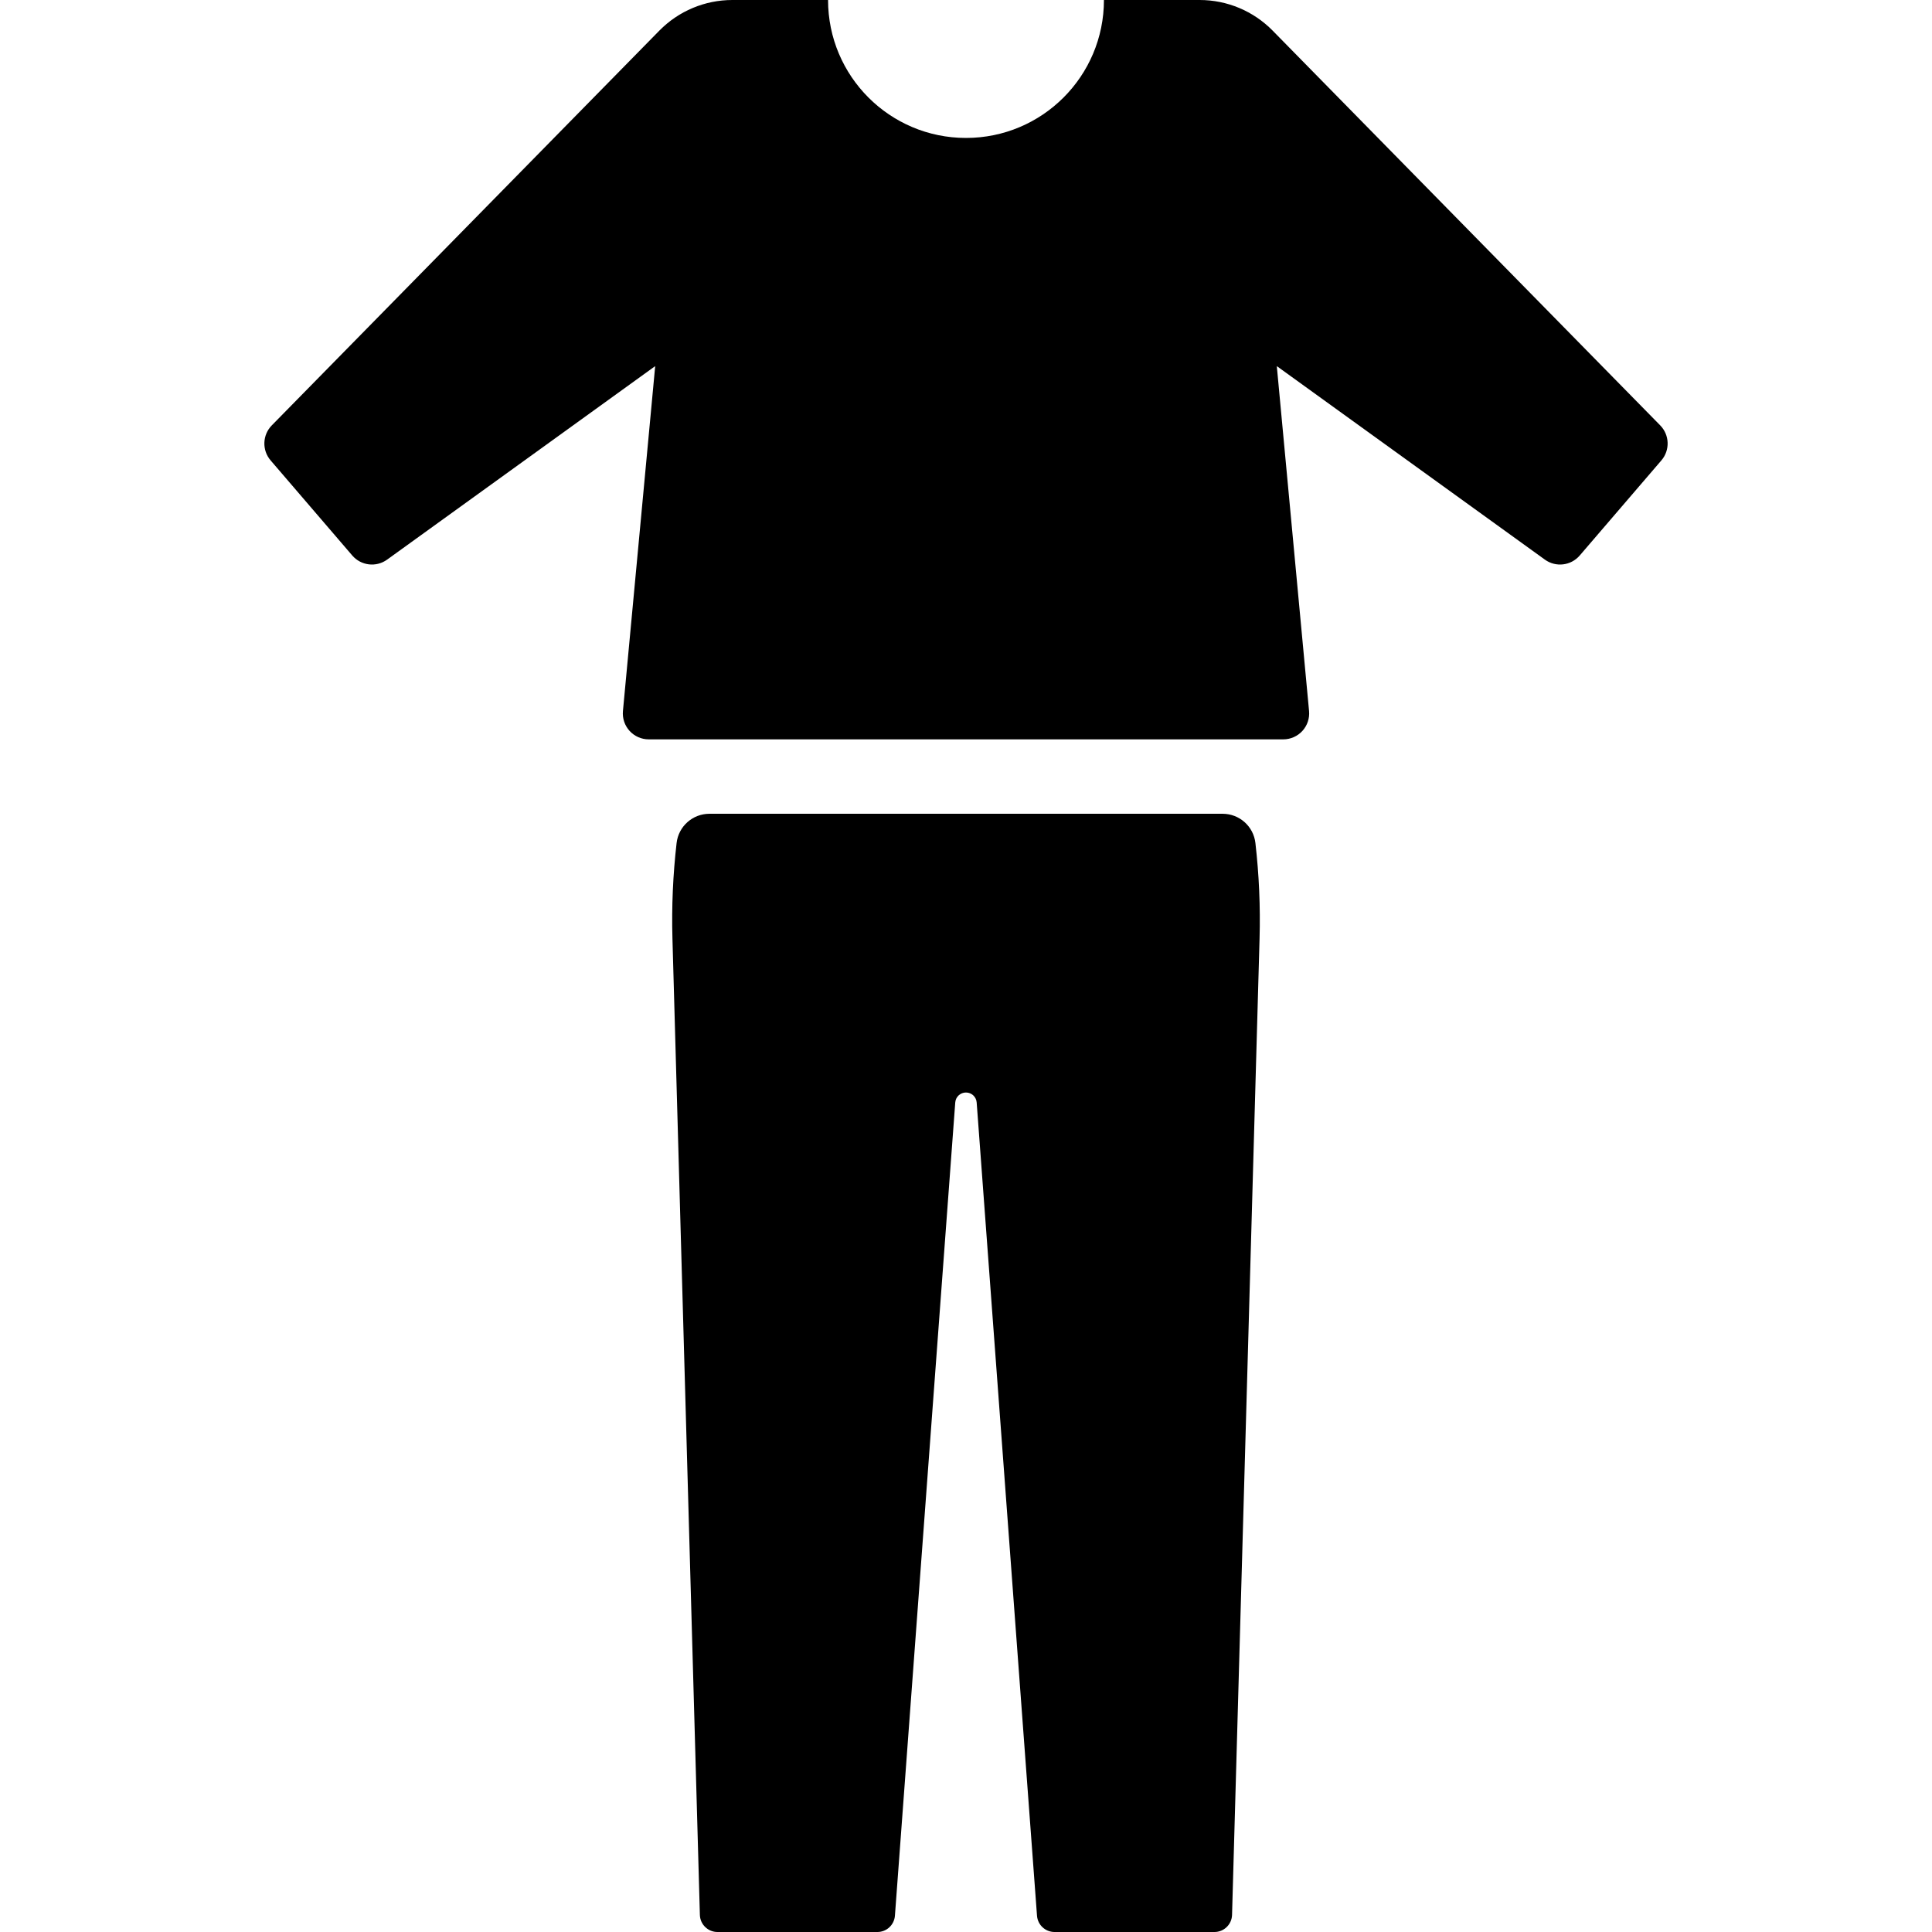 <?xml version="1.0" encoding="iso-8859-1"?>
<!-- Generator: Adobe Illustrator 18.0.0, SVG Export Plug-In . SVG Version: 6.00 Build 0)  -->
<!DOCTYPE svg PUBLIC "-//W3C//DTD SVG 1.1//EN" "http://www.w3.org/Graphics/SVG/1.1/DTD/svg11.dtd">
<svg version="1.1" id="Capa_1" xmlns="http://www.w3.org/2000/svg" xmlns:xlink="http://www.w3.org/1999/xlink" x="0px" y="0px"
	 viewBox="0 0 297.275 297.275" style="enable-background:new 0 0 297.275 297.275;" xml:space="preserve">
<g>
	<path d="M188.117,125.214h-78.958c-2.581,0-4.757,1.934-5.051,4.499c-0.56,4.878-0.777,9.793-0.639,14.712l4.221,150.219
		c0.041,1.465,1.241,2.632,2.707,2.632h24.604c1.418,0,2.595-1.094,2.7-2.507l9.283-125.136c0.064-0.863,0.783-1.53,1.648-1.53
		c0.865,0,1.583,0.667,1.647,1.53l9.284,125.136c0.105,1.414,1.283,2.507,2.7,2.507h24.604c1.466,0,2.665-1.167,2.707-2.632
		l4.233-150.217c0.139-4.919-0.079-9.835-0.638-14.714C192.874,127.143,190.704,125.214,188.117,125.214z"/>
	<path d="M255.456,65.452L195.82,4.712C192.861,1.698,188.814,0,184.589,0h-14.727c0,11.722-9.503,21.225-21.225,21.225
		c-11.722,0-21.225-9.502-21.225-21.225h-14.727c-4.224,0-8.271,1.698-11.231,4.712L41.82,65.452
		c-1.451,1.478-1.529,3.819-0.18,5.39l12.564,14.633c1.35,1.572,3.678,1.848,5.358,0.636l41.252-29.777l-4.963,53.073
		c-0.104,1.117,0.267,2.226,1.022,3.056c0.756,0.83,1.826,1.302,2.947,1.302h97.635c1.122,0,2.192-0.473,2.947-1.302
		c0.755-0.829,1.126-1.939,1.022-3.056l-4.963-53.073l41.252,29.777c1.68,1.212,4.008,0.936,5.358-0.636l12.564-14.633
		C256.984,69.271,256.906,66.929,255.456,65.452z"/>
</g>
<g>
</g>
<g>
</g>
<g>
</g>
<g>
</g>
<g>
</g>
<g>
</g>
<g>
</g>
<g>
</g>
<g>
</g>
<g>
</g>
<g>
</g>
<g>
</g>
<g>
</g>
<g>
</g>
<g>
</g>
</svg>

